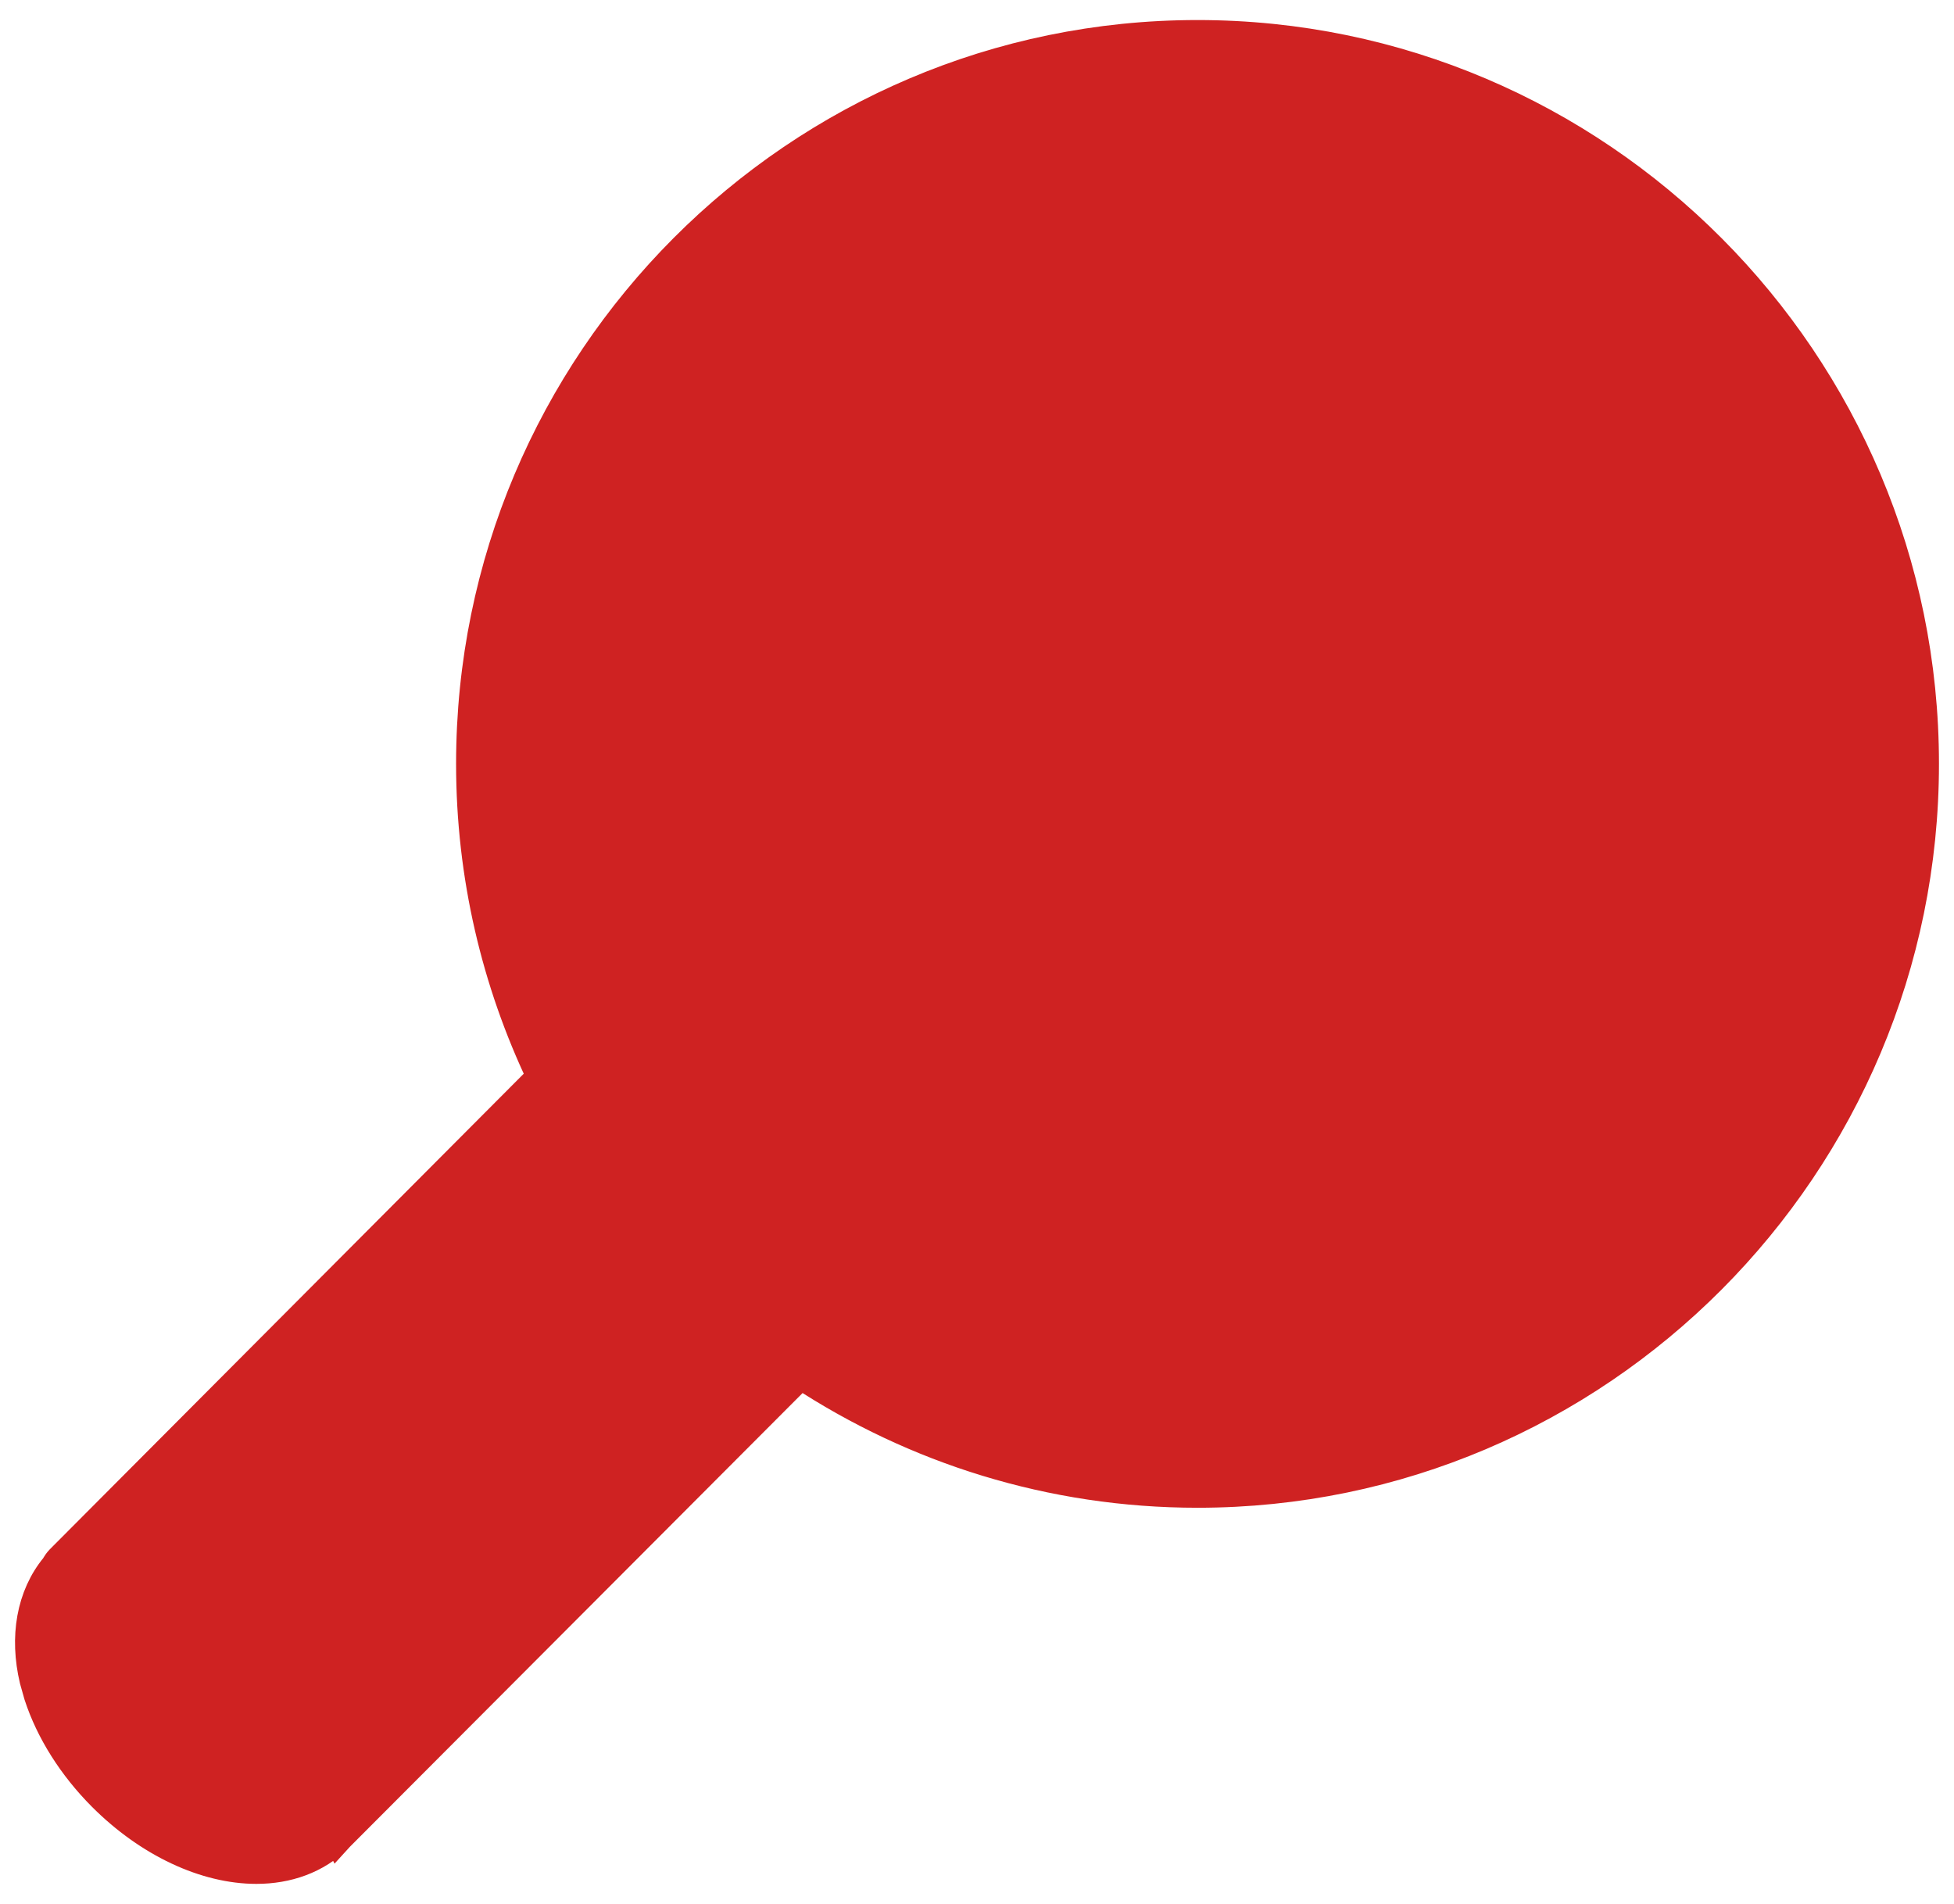 <svg width="39" height="38" viewBox="0 0 39 38" fill="none" xmlns="http://www.w3.org/2000/svg">
<path d="M6.745 36.673L6.746 36.675L6.756 36.664H6.755L15.978 27.42C18.257 28.918 20.979 29.793 23.902 29.793C31.897 29.793 38.4 23.266 38.4 15.245C38.4 7.226 31.897 0.7 23.902 0.7C15.906 0.7 9.403 7.226 9.403 15.245C9.403 17.481 9.912 19.599 10.814 21.493L1.209 31.132C1.169 31.173 1.142 31.215 1.127 31.24C1.121 31.251 1.113 31.266 1.111 31.27L1.109 31.271C0.625 31.857 0.488 32.675 0.69 33.528L0.777 33.836C1.01 34.551 1.455 35.254 2.047 35.849C2.975 36.778 4.108 37.3 5.117 37.3C5.734 37.3 6.31 37.102 6.745 36.673ZM6.745 36.673L6.746 36.674C6.748 36.672 6.751 36.67 6.751 36.669C6.753 36.668 6.753 36.667 6.753 36.666V36.665C6.751 36.668 6.747 36.67 6.745 36.673ZM2.571 32.339C2.559 32.358 2.543 32.386 2.517 32.412C2.437 32.492 2.362 32.715 2.456 33.108C2.566 33.576 2.88 34.111 3.332 34.563C3.783 35.016 4.277 35.294 4.692 35.413C5.132 35.539 5.385 35.465 5.472 35.378L14.513 26.315C13.441 25.399 12.504 24.331 11.735 23.142L2.571 32.339ZM23.902 2.519C16.909 2.519 11.218 8.227 11.218 15.245C11.218 22.264 16.909 27.974 23.902 27.974C30.894 27.974 36.585 22.264 36.585 15.245C36.585 8.227 30.894 2.519 23.902 2.519Z" fill="#CF2222" stroke="#CF2222" stroke-width="0.6"/>
<path d="M26.04 5.648C26.63 5.227 27.349 5.059 28.065 5.182C29.542 5.432 30.537 6.84 30.289 8.319C30.066 9.646 28.914 10.589 27.613 10.589C27.476 10.589 27.338 10.577 27.198 10.555H27.186L27.16 10.55C27.087 10.538 27.017 10.519 26.947 10.501L26.387 11.89C27.229 12.519 27.828 13.459 28.012 14.54L29.928 14.67C30.083 14.305 30.315 13.973 30.625 13.7C31.17 13.224 31.866 12.983 32.594 13.034H32.593C34.087 13.136 35.219 14.437 35.119 15.934C35.022 17.369 33.827 18.473 32.411 18.473C32.35 18.473 32.289 18.47 32.227 18.466C31.049 18.386 30.108 17.559 29.807 16.485L27.922 16.358C27.602 17.523 26.793 18.485 25.73 19.007L26.084 21.037C27.55 21.168 28.651 22.452 28.553 23.93V23.931C28.455 25.366 27.26 26.47 25.845 26.47C25.784 26.47 25.722 26.468 25.66 26.463C24.166 26.361 23.036 25.06 23.136 23.564C23.184 22.839 23.513 22.175 24.059 21.698C24.143 21.624 24.231 21.557 24.321 21.495L23.961 19.428C23.941 19.428 23.921 19.432 23.901 19.432C22.716 19.432 21.647 18.932 20.888 18.135L19.108 19.257C19.141 19.413 19.162 19.573 19.167 19.737L19.163 19.981C19.066 21.416 17.871 22.52 16.456 22.52C16.395 22.52 16.333 22.517 16.27 22.513V22.512C14.777 22.411 13.646 21.111 13.746 19.614C13.795 18.89 14.123 18.225 14.669 17.747C15.214 17.27 15.911 17.032 16.637 17.081C17.211 17.12 17.739 17.342 18.17 17.7L19.949 16.578C19.808 16.16 19.729 15.713 19.729 15.246C19.729 14.579 19.889 13.949 20.167 13.389L18.94 12.144C18.616 12.282 18.267 12.361 17.902 12.362C17.841 12.362 17.778 12.359 17.715 12.355V12.354C16.221 12.252 15.09 10.952 15.19 9.455L15.223 9.179C15.453 7.821 16.675 6.824 18.082 6.923C19.576 7.024 20.706 8.325 20.606 9.822C20.58 10.216 20.463 10.585 20.282 10.917L21.317 11.968C22.028 11.403 22.924 11.061 23.901 11.061C24.186 11.061 24.462 11.092 24.729 11.148L25.417 9.442C25.012 8.876 24.811 8.159 24.936 7.413L24.994 7.149C25.158 6.543 25.523 6.016 26.04 5.648ZM25.904 22.846C25.664 22.83 25.433 22.907 25.253 23.066V23.067C25.071 23.226 24.963 23.444 24.947 23.686C24.914 24.183 25.29 24.615 25.783 24.649H25.782C26.289 24.677 26.708 24.303 26.741 23.808C26.775 23.311 26.398 22.88 25.904 22.846ZM16.452 18.894C16.235 18.894 16.029 18.971 15.863 19.116C15.682 19.276 15.574 19.495 15.558 19.737C15.524 20.234 15.9 20.665 16.394 20.698H16.393C16.887 20.728 17.318 20.353 17.352 19.858L17.354 19.768C17.348 19.56 17.271 19.363 17.132 19.203L17.131 19.202C16.992 19.044 16.808 18.941 16.604 18.907L16.515 18.896C16.495 18.894 16.473 18.894 16.452 18.894ZM23.901 12.88C22.602 12.88 21.544 13.941 21.544 15.246C21.544 15.626 21.643 15.984 21.809 16.309C21.811 16.311 21.814 16.313 21.816 16.316C21.838 16.337 21.874 16.372 21.905 16.421C21.951 16.493 21.975 16.567 21.992 16.627C22.422 17.224 23.117 17.613 23.901 17.613C25.2 17.613 26.259 16.552 26.259 15.246C26.259 13.941 25.2 12.88 23.901 12.88ZM32.471 14.848C32.26 14.836 32.057 14.894 31.89 15.014L31.819 15.07C31.638 15.228 31.53 15.447 31.514 15.689V15.69C31.48 16.187 31.857 16.618 32.35 16.652H32.349C32.85 16.682 33.274 16.307 33.308 15.811C33.341 15.314 32.965 14.883 32.471 14.849V14.848ZM17.959 8.737C17.471 8.706 17.034 9.083 17.001 9.578C16.968 10.075 17.344 10.507 17.838 10.54H17.839C18.075 10.557 18.308 10.479 18.489 10.32C18.671 10.161 18.78 9.941 18.796 9.699C18.829 9.202 18.452 8.771 17.959 8.738V8.737ZM27.762 6.974C27.524 6.934 27.287 6.99 27.092 7.129C26.896 7.269 26.767 7.477 26.727 7.715V7.716C26.644 8.208 26.975 8.674 27.463 8.757H27.462C27.957 8.839 28.416 8.508 28.499 8.017L28.51 7.924C28.54 7.467 28.219 7.053 27.762 6.975V6.974Z" fill="#CF2222" stroke="#CF2222" stroke-width="0.6"/>
</svg>
